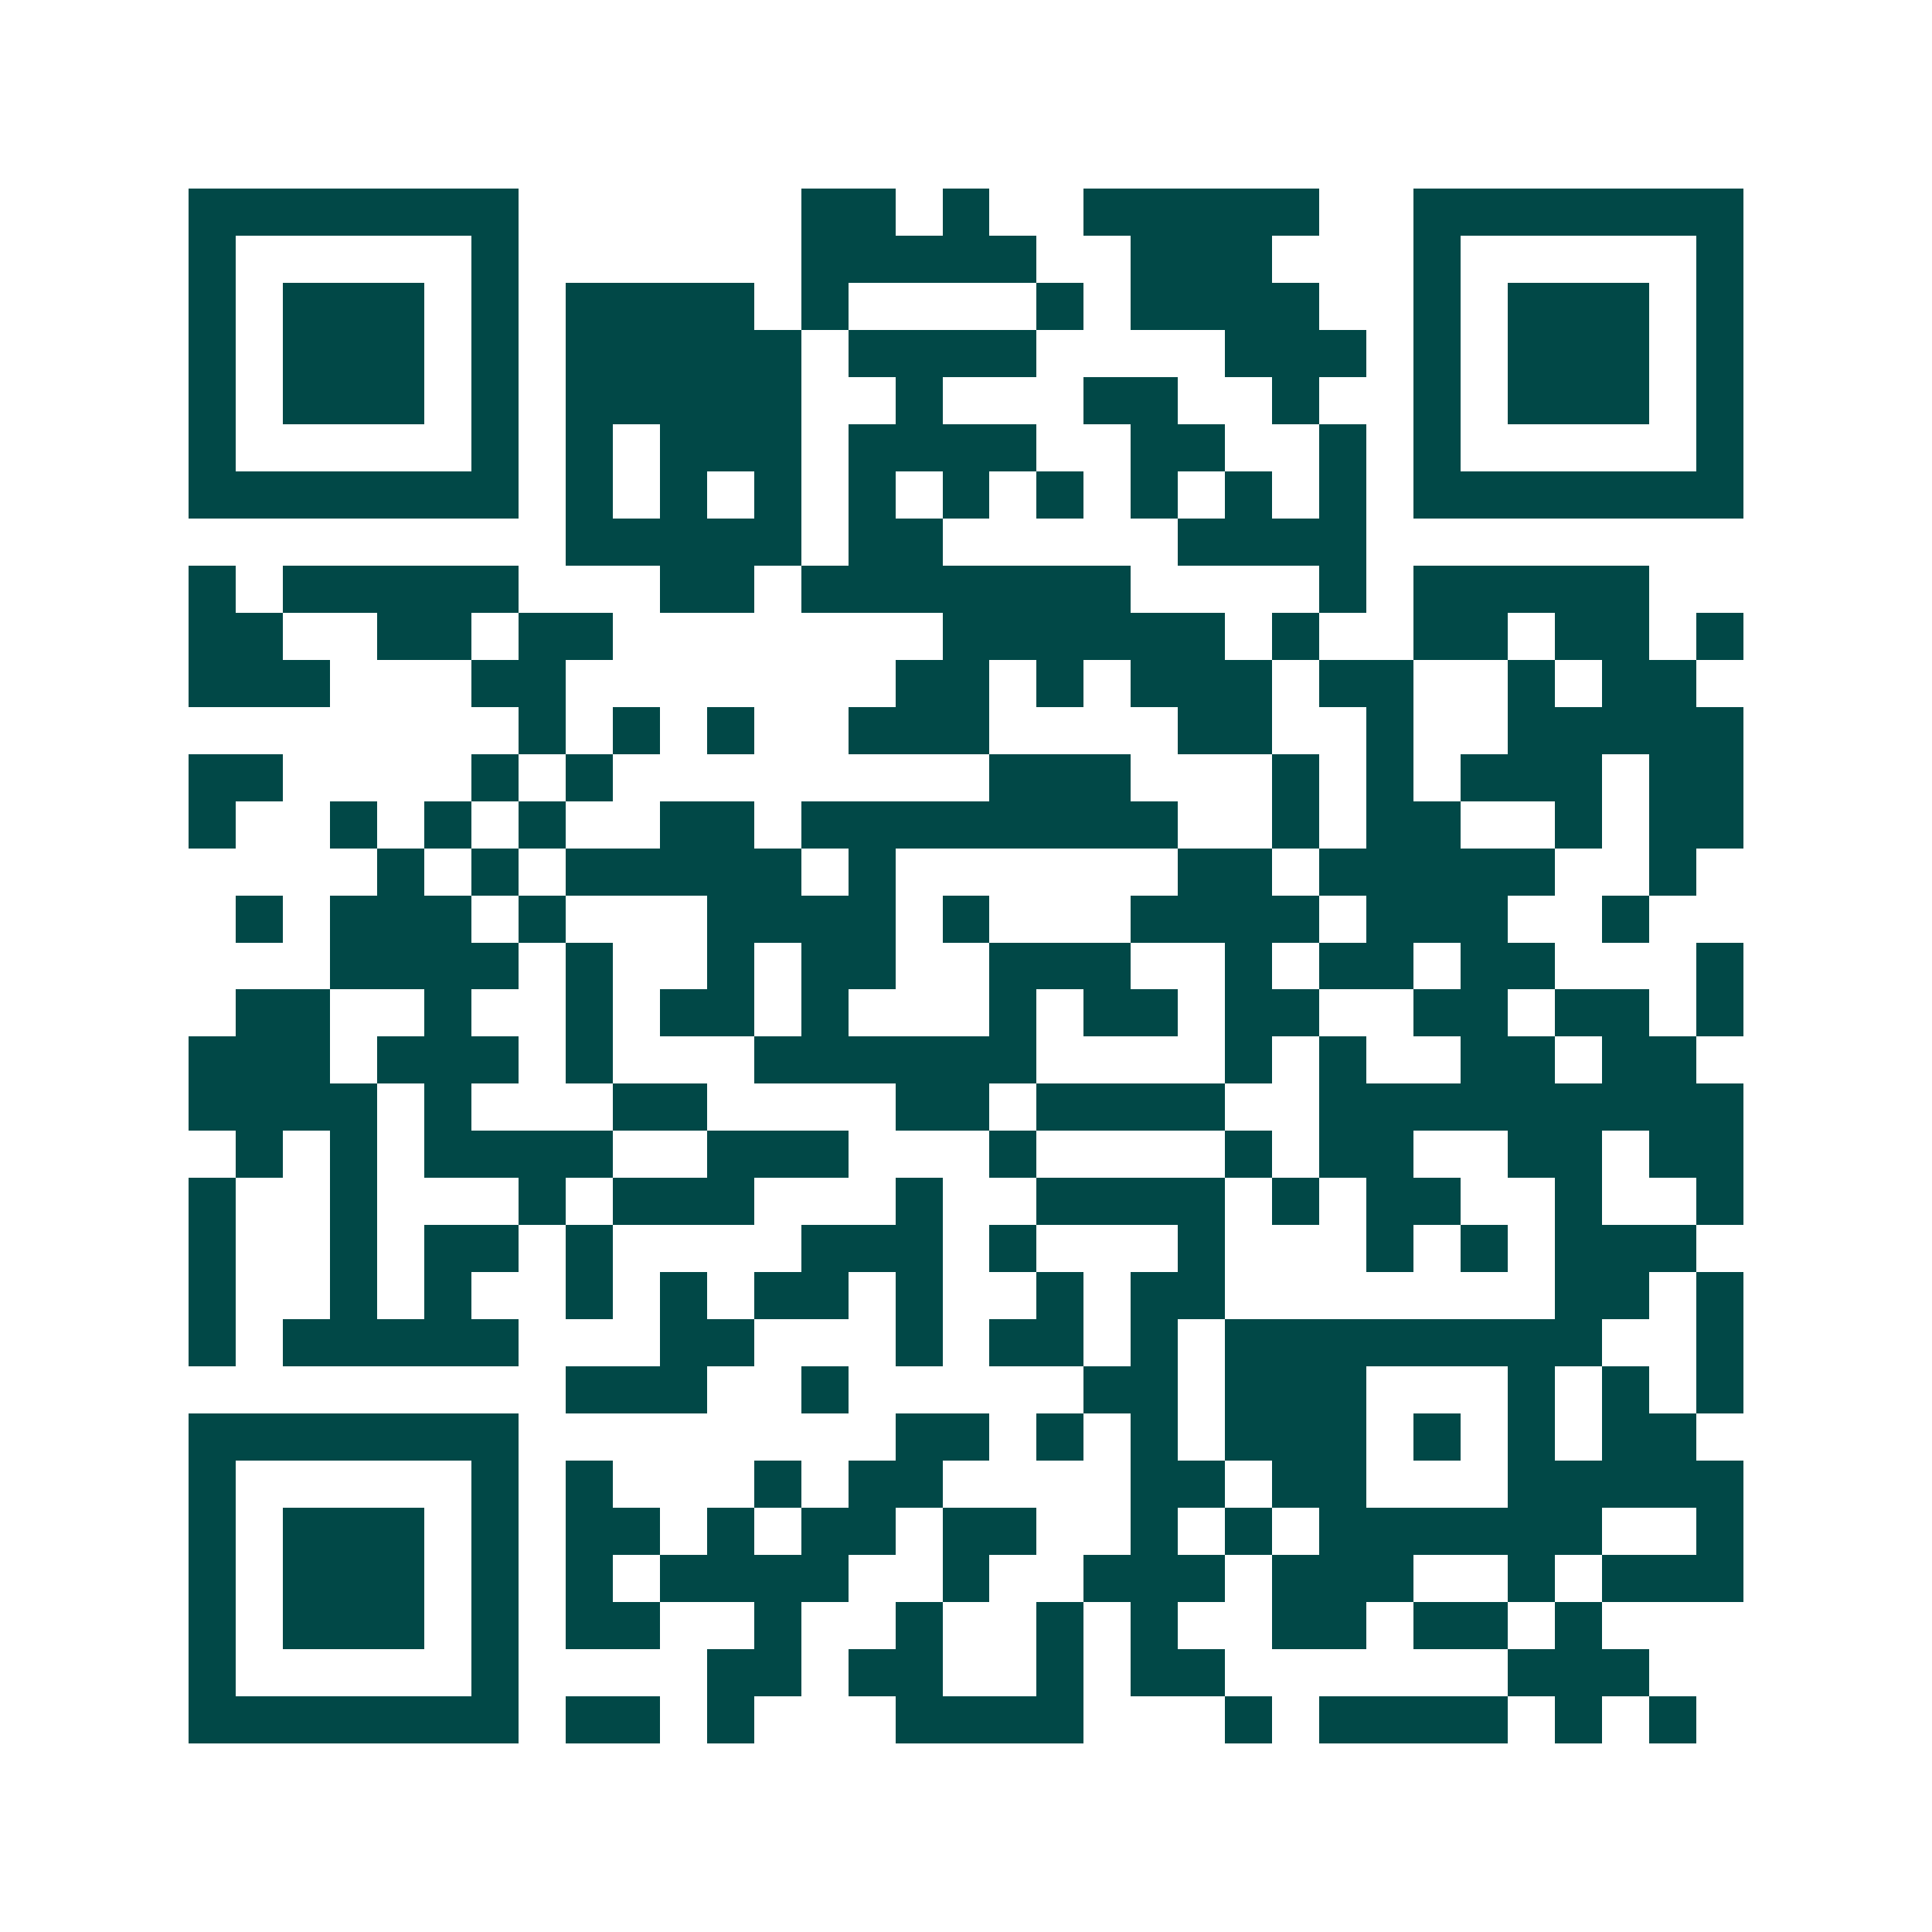 <svg xmlns="http://www.w3.org/2000/svg" width="200" height="200" viewBox="0 0 41 41" shape-rendering="crispEdges"><path fill="#ffffff" d="M0 0h41v41H0z"/><path stroke="#014847" d="M4 4.5h7m6 0h2m1 0h1m2 0h5m2 0h7M4 5.5h1m5 0h1m6 0h5m2 0h3m3 0h1m5 0h1M4 6.5h1m1 0h3m1 0h1m1 0h4m1 0h1m4 0h1m1 0h4m2 0h1m1 0h3m1 0h1M4 7.5h1m1 0h3m1 0h1m1 0h5m1 0h4m4 0h3m1 0h1m1 0h3m1 0h1M4 8.5h1m1 0h3m1 0h1m1 0h5m2 0h1m3 0h2m2 0h1m2 0h1m1 0h3m1 0h1M4 9.5h1m5 0h1m1 0h1m1 0h3m1 0h4m2 0h2m2 0h1m1 0h1m5 0h1M4 10.5h7m1 0h1m1 0h1m1 0h1m1 0h1m1 0h1m1 0h1m1 0h1m1 0h1m1 0h1m1 0h7M12 11.5h5m1 0h2m5 0h4M4 12.5h1m1 0h5m3 0h2m1 0h7m4 0h1m1 0h5M4 13.5h2m2 0h2m1 0h2m7 0h6m1 0h1m2 0h2m1 0h2m1 0h1M4 14.5h3m3 0h2m7 0h2m1 0h1m1 0h3m1 0h2m2 0h1m1 0h2M11 15.5h1m1 0h1m1 0h1m2 0h3m4 0h2m2 0h1m2 0h5M4 16.5h2m4 0h1m1 0h1m8 0h3m3 0h1m1 0h1m1 0h3m1 0h2M4 17.5h1m2 0h1m1 0h1m1 0h1m2 0h2m1 0h8m2 0h1m1 0h2m2 0h1m1 0h2M8 18.5h1m1 0h1m1 0h5m1 0h1m6 0h2m1 0h5m2 0h1M5 19.5h1m1 0h3m1 0h1m3 0h4m1 0h1m3 0h4m1 0h3m2 0h1M7 20.5h4m1 0h1m2 0h1m1 0h2m2 0h3m2 0h1m1 0h2m1 0h2m3 0h1M5 21.5h2m2 0h1m2 0h1m1 0h2m1 0h1m3 0h1m1 0h2m1 0h2m2 0h2m1 0h2m1 0h1M4 22.5h3m1 0h3m1 0h1m3 0h6m4 0h1m1 0h1m2 0h2m1 0h2M4 23.5h4m1 0h1m3 0h2m4 0h2m1 0h4m2 0h9M5 24.5h1m1 0h1m1 0h4m2 0h3m3 0h1m4 0h1m1 0h2m2 0h2m1 0h2M4 25.5h1m2 0h1m3 0h1m1 0h3m3 0h1m2 0h4m1 0h1m1 0h2m2 0h1m2 0h1M4 26.5h1m2 0h1m1 0h2m1 0h1m4 0h3m1 0h1m3 0h1m3 0h1m1 0h1m1 0h3M4 27.5h1m2 0h1m1 0h1m2 0h1m1 0h1m1 0h2m1 0h1m2 0h1m1 0h2m7 0h2m1 0h1M4 28.5h1m1 0h5m3 0h2m3 0h1m1 0h2m1 0h1m1 0h8m2 0h1M12 29.5h3m2 0h1m5 0h2m1 0h3m3 0h1m1 0h1m1 0h1M4 30.5h7m8 0h2m1 0h1m1 0h1m1 0h3m1 0h1m1 0h1m1 0h2M4 31.5h1m5 0h1m1 0h1m3 0h1m1 0h2m4 0h2m1 0h2m3 0h5M4 32.5h1m1 0h3m1 0h1m1 0h2m1 0h1m1 0h2m1 0h2m2 0h1m1 0h1m1 0h6m2 0h1M4 33.5h1m1 0h3m1 0h1m1 0h1m1 0h4m2 0h1m2 0h3m1 0h3m2 0h1m1 0h3M4 34.5h1m1 0h3m1 0h1m1 0h2m2 0h1m2 0h1m2 0h1m1 0h1m2 0h2m1 0h2m1 0h1M4 35.5h1m5 0h1m4 0h2m1 0h2m2 0h1m1 0h2m6 0h3M4 36.5h7m1 0h2m1 0h1m3 0h4m3 0h1m1 0h4m1 0h1m1 0h1"/></svg>
